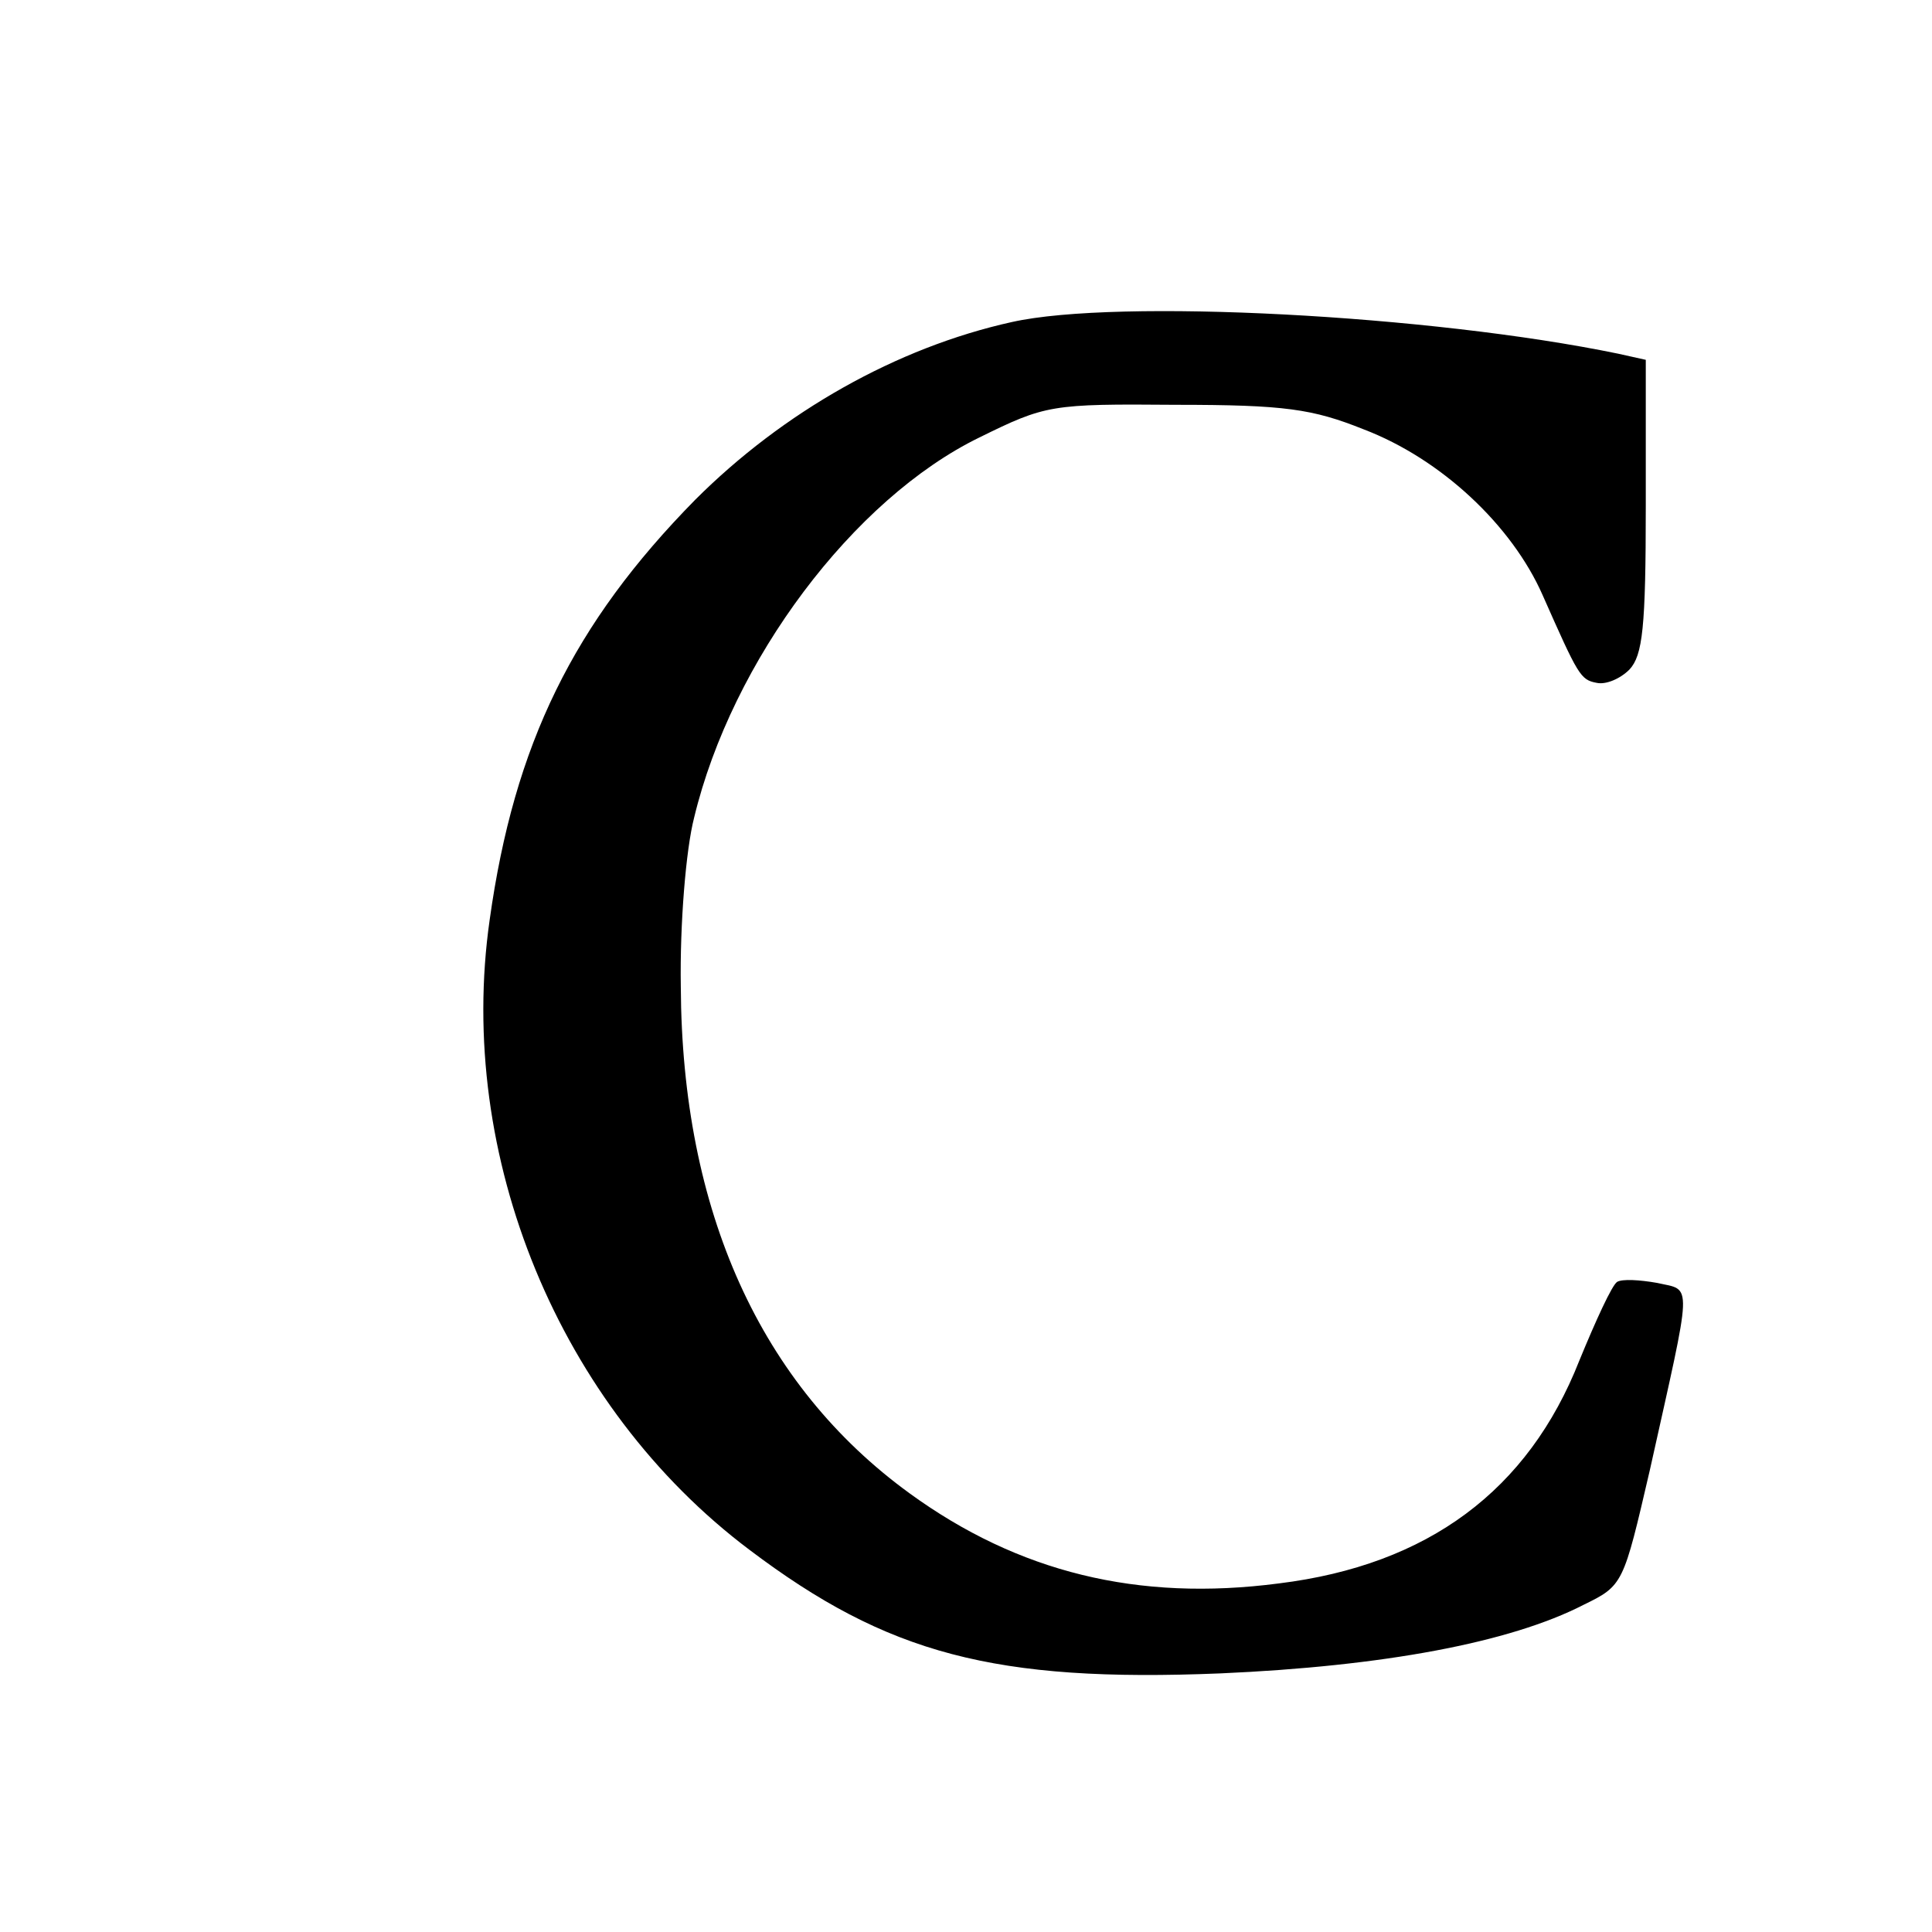 <?xml version="1.0" standalone="no"?>
<!DOCTYPE svg PUBLIC "-//W3C//DTD SVG 20010904//EN"
 "http://www.w3.org/TR/2001/REC-SVG-20010904/DTD/svg10.dtd">
<svg version="1.0" xmlns="http://www.w3.org/2000/svg"
 width="189pt" height="189pt" viewBox="0 0 189 189"
 preserveAspectRatio="xMidYMid meet">
<g transform="translate(0,189) scale(0.1,-0.1)"
fill="#000000" stroke="none">
<path d="M990 1575 c-113 -25 -224 -88 -310 -174 -119 -121 -177 -239 -201
-411 -33 -231 68 -476 254 -616 135 -102 240 -130 461 -121 159 7 283 30 355
67 39 19 39 20 65 132 42 189 42 175 7 183 -17 3 -34 4 -39 1 -5 -3 -21 -38
-37 -77 -50 -127 -148 -200 -294 -218 -138 -18 -255 11 -361 88 -146 106 -223
276 -224 496 -1 61 5 134 13 165 37 154 156 312 279 372 65 32 70 33 192 32
107 0 134 -4 184 -24 76 -29 145 -94 175 -162 35 -79 37 -83 53 -86 9 -2 23 4
32 13 13 14 16 41 16 160 l0 143 -27 6 c-184 38 -490 54 -593 31z"/>
</g>
</svg>
